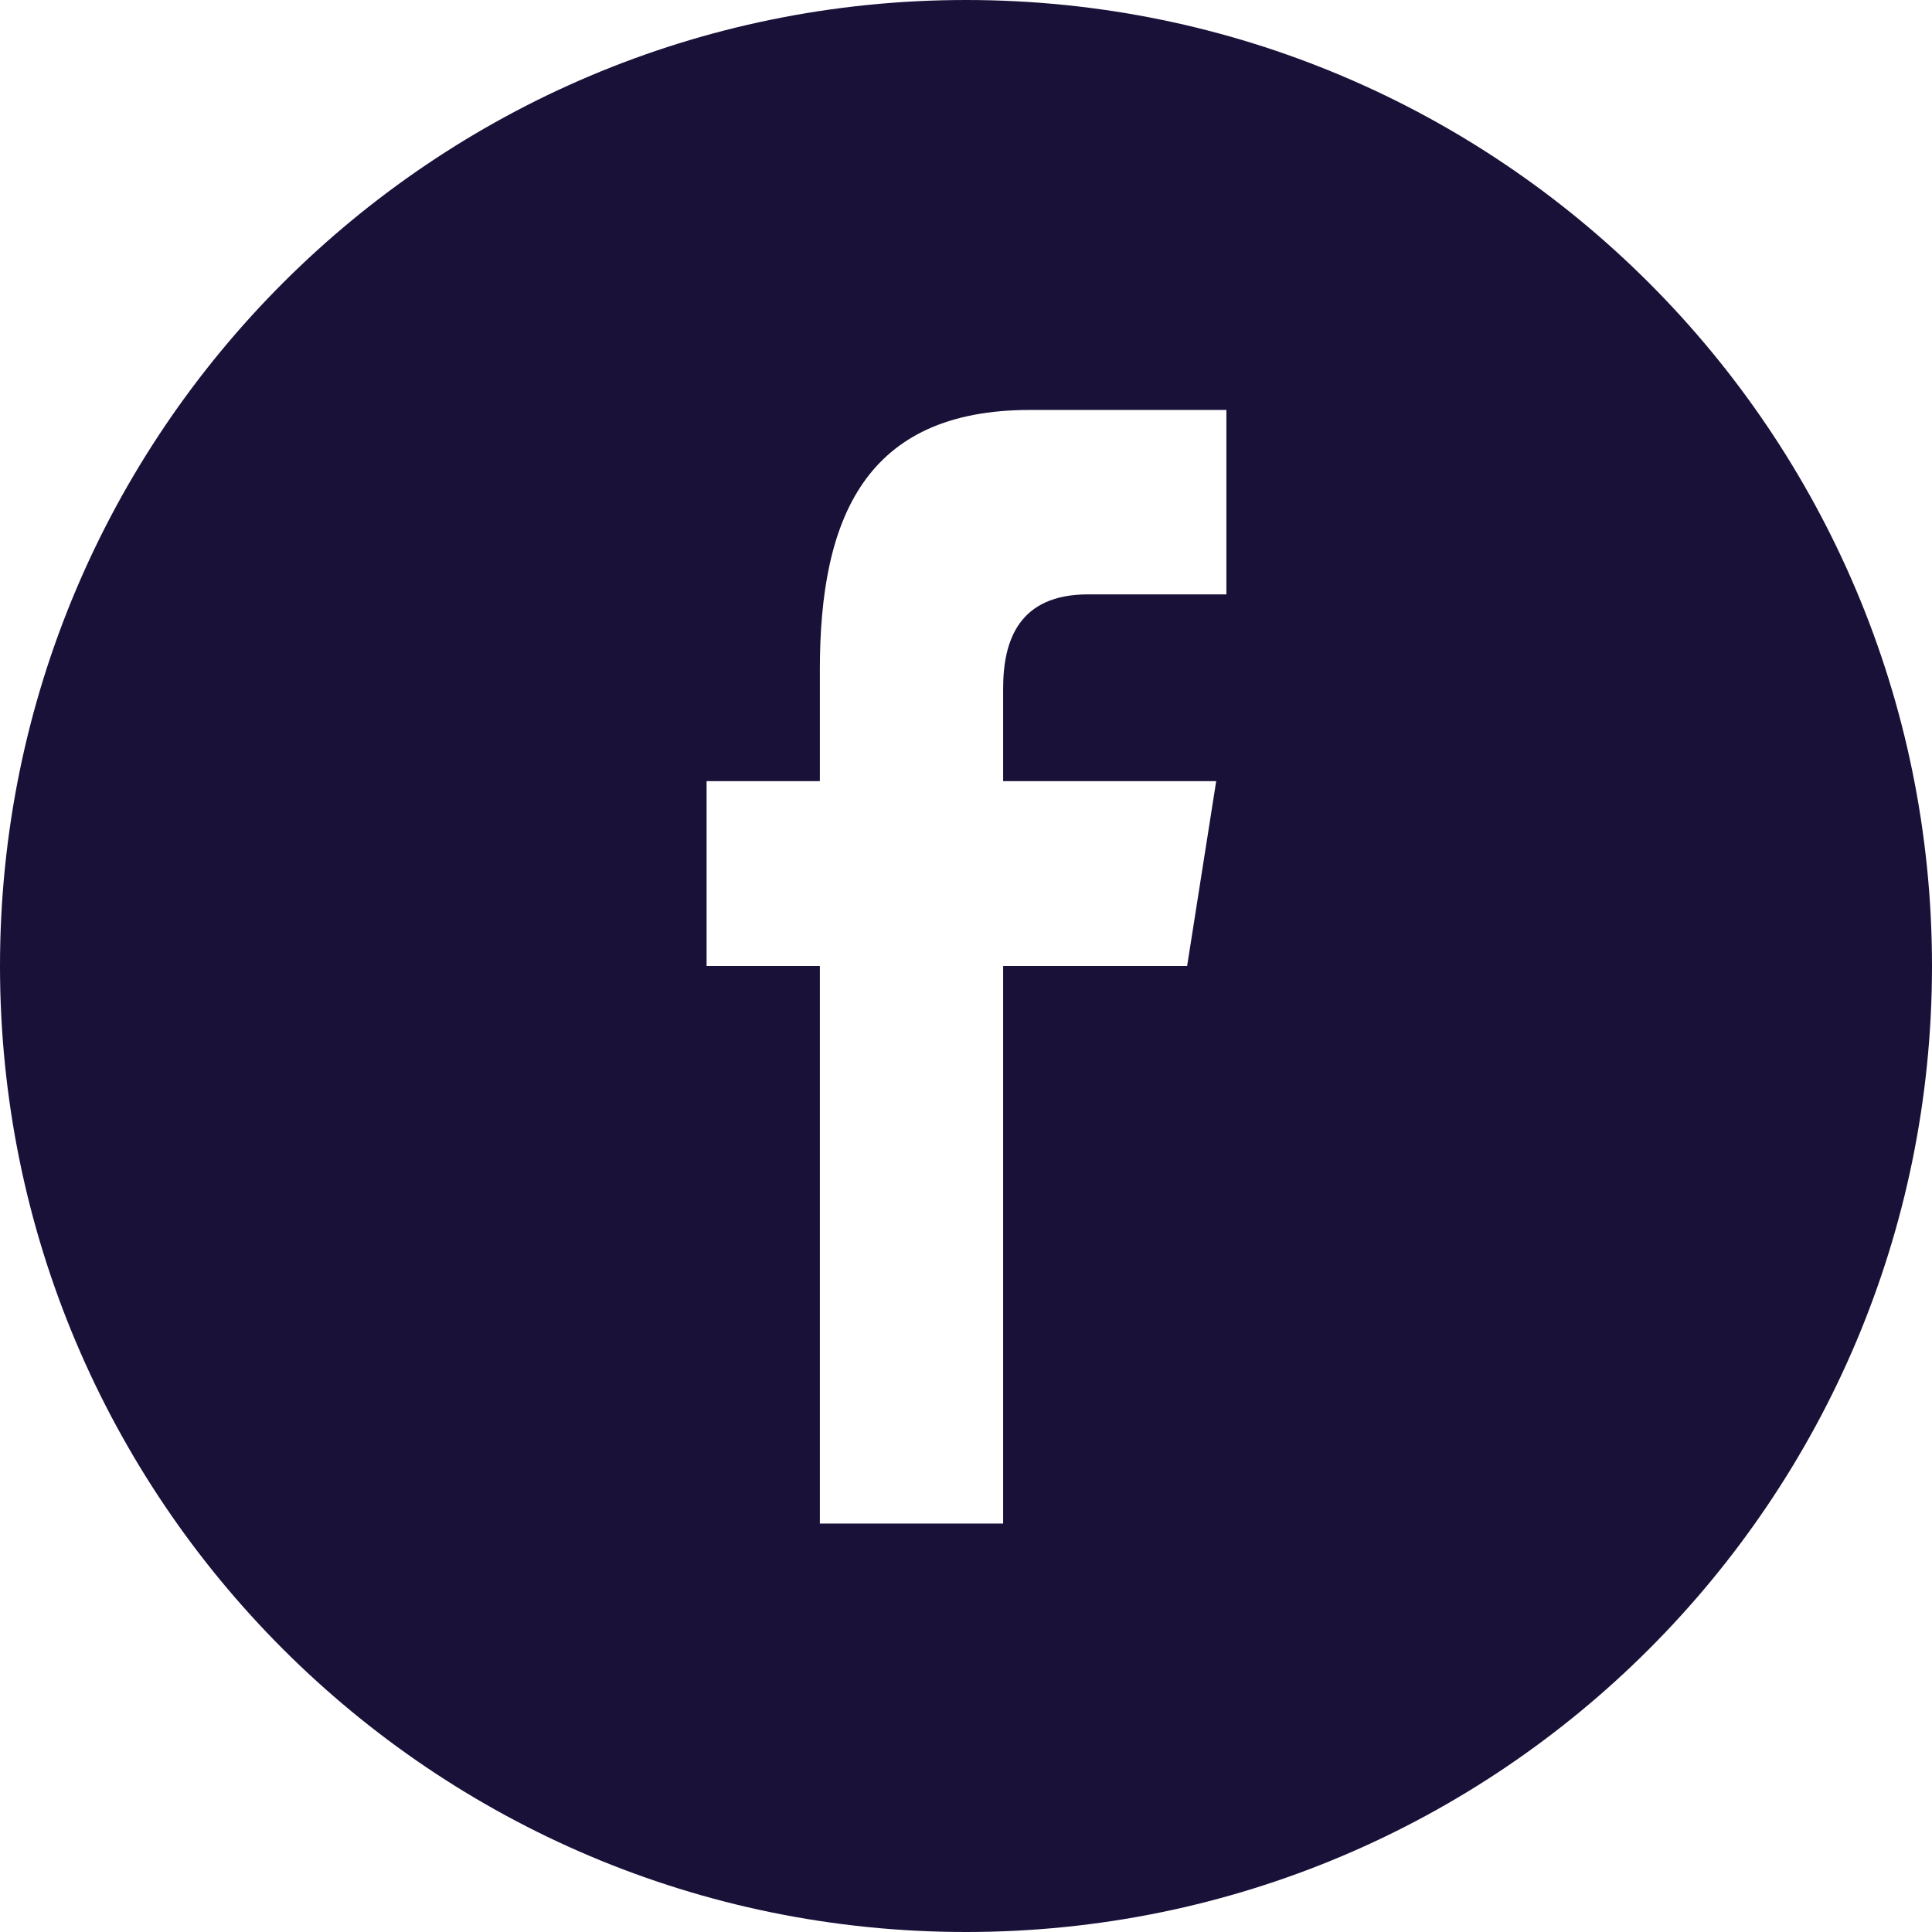 <svg xmlns="http://www.w3.org/2000/svg" xmlns:xlink="http://www.w3.org/1999/xlink" fill="none" version="1.1" width="64" height="64" viewBox="0 0 64 64"><g><path d="M64,32C64,14.327,49.673,0,32,0C14.327,0,0,14.327,0,32C0,49.673,14.327,64,32,64C49.673,64,64,49.673,64,32ZM23.407,32L23.407,25.876L27.159,25.876L27.159,22.173C27.159,17.178,28.652,13.58,34.121,13.58L40.626,13.58L40.626,19.689L36.047,19.689C33.751,19.689,33.23,21.213,33.23,22.81L33.23,25.876L40.288,25.876L39.325,32L33.23,32L33.23,50.47L27.159,50.47L27.159,32L23.407,32Z" fill="#1A1139" fill-opacity="1"/></g></svg>